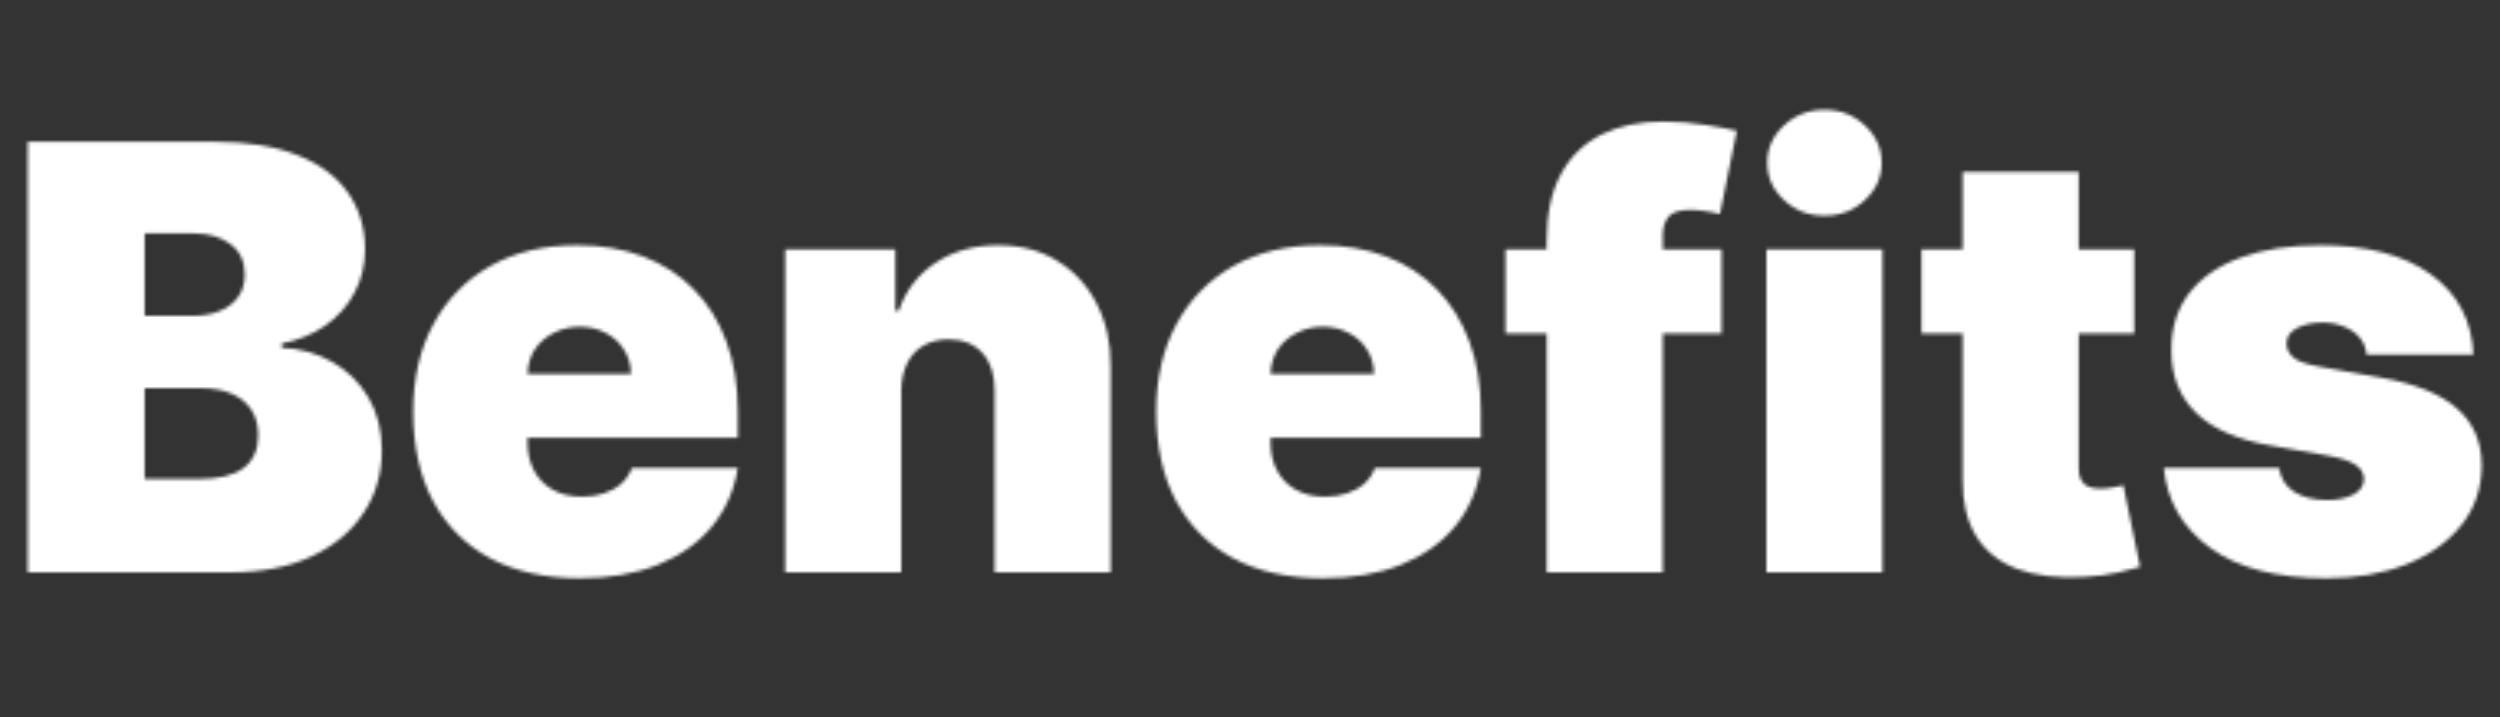 <svg width="760" height="218" viewBox="0 0 760 218" fill="none" xmlns="http://www.w3.org/2000/svg">
<rect x="0" y="0" width="760" height="218" fill="#333333" stroke="none"/>
<mask id="mask0_67_237" style="mask-type:alpha" maskUnits="userSpaceOnUse" x="8" y="33" width="747" height="144">
<path d="M8.438 174V43.091H65.199C75.171 43.091 83.544 44.433 90.32 47.118C97.138 49.803 102.273 53.595 105.724 58.496C109.219 63.396 110.966 69.17 110.966 75.818C110.966 80.633 109.901 85.023 107.77 88.986C105.682 92.949 102.741 96.273 98.949 98.957C95.156 101.599 90.724 103.432 85.653 104.455V105.733C91.278 105.946 96.392 107.374 100.994 110.016C105.597 112.615 109.261 116.216 111.989 120.818C114.716 125.378 116.08 130.747 116.08 136.926C116.08 144.085 114.205 150.456 110.455 156.038C106.747 161.621 101.463 166.01 94.602 169.206C87.742 172.402 79.56 174 70.057 174H8.438ZM43.977 145.619H60.597C66.562 145.619 71.037 144.511 74.02 142.295C77.003 140.037 78.494 136.713 78.494 132.324C78.494 129.256 77.791 126.656 76.385 124.526C74.979 122.395 72.976 120.776 70.376 119.668C67.82 118.56 64.73 118.006 61.108 118.006H43.977V145.619ZM43.977 96.017H58.551C61.662 96.017 64.41 95.527 66.797 94.547C69.183 93.567 71.037 92.16 72.358 90.328C73.722 88.453 74.403 86.173 74.403 83.489C74.403 79.44 72.954 76.351 70.057 74.22C67.159 72.047 63.494 70.96 59.062 70.96H43.977V96.017ZM176.229 175.79C165.746 175.79 156.712 173.787 149.126 169.781C141.584 165.733 135.767 159.937 131.676 152.395C127.628 144.81 125.604 135.733 125.604 125.165C125.604 115.023 127.649 106.159 131.74 98.574C135.831 90.989 141.605 85.087 149.062 80.868C156.52 76.649 165.32 74.54 175.462 74.54C182.876 74.54 189.588 75.69 195.597 77.992C201.605 80.293 206.74 83.638 211.001 88.027C215.263 92.374 218.544 97.658 220.845 103.879C223.146 110.101 224.297 117.111 224.297 124.909V133.091H136.598V113.659H191.825C191.783 110.847 191.058 108.375 189.652 106.244C188.288 104.071 186.435 102.388 184.091 101.195C181.79 99.959 179.169 99.341 176.229 99.341C173.374 99.341 170.753 99.959 168.366 101.195C165.98 102.388 164.063 104.05 162.614 106.18C161.207 108.311 160.462 110.804 160.376 113.659V134.625C160.376 137.778 161.037 140.591 162.358 143.062C163.679 145.534 165.575 147.473 168.047 148.879C170.518 150.286 173.501 150.989 176.996 150.989C179.425 150.989 181.641 150.648 183.643 149.966C185.689 149.284 187.436 148.304 188.885 147.026C190.334 145.705 191.399 144.128 192.081 142.295H224.297C223.189 149.114 220.568 155.037 216.435 160.065C212.301 165.051 206.825 168.929 200.007 171.699C193.232 174.426 185.305 175.79 176.229 175.79ZM273.979 118.773V174H238.695V75.818H272.189V94.483H273.212C275.343 88.261 279.093 83.382 284.462 79.845C289.874 76.308 296.181 74.54 303.382 74.54C310.328 74.54 316.358 76.138 321.472 79.334C326.628 82.487 330.613 86.834 333.425 92.374C336.28 97.913 337.686 104.241 337.644 111.358V174H302.36V118.773C302.402 113.915 301.167 110.101 298.652 107.331C296.181 104.561 292.729 103.176 288.297 103.176C285.4 103.176 282.864 103.815 280.691 105.094C278.56 106.33 276.919 108.119 275.769 110.463C274.618 112.764 274.022 115.534 273.979 118.773ZM402.108 175.79C391.625 175.79 382.591 173.787 375.005 169.781C367.463 165.733 361.646 159.937 357.555 152.395C353.507 144.81 351.483 135.733 351.483 125.165C351.483 115.023 353.528 106.159 357.619 98.574C361.71 90.989 367.484 85.087 374.941 80.868C382.399 76.649 391.199 74.54 401.341 74.54C408.755 74.54 415.467 75.69 421.476 77.992C427.484 80.293 432.619 83.638 436.88 88.027C441.142 92.374 444.423 97.658 446.724 103.879C449.025 110.101 450.176 117.111 450.176 124.909V133.091H362.477V113.659H417.704C417.662 110.847 416.937 108.375 415.531 106.244C414.167 104.071 412.314 102.388 409.97 101.195C407.669 99.959 405.048 99.341 402.108 99.341C399.252 99.341 396.632 99.959 394.245 101.195C391.859 102.388 389.941 104.05 388.493 106.18C387.086 108.311 386.341 110.804 386.255 113.659V134.625C386.255 137.778 386.916 140.591 388.237 143.062C389.558 145.534 391.454 147.473 393.926 148.879C396.397 150.286 399.38 150.989 402.875 150.989C405.304 150.989 407.52 150.648 409.522 149.966C411.568 149.284 413.315 148.304 414.764 147.026C416.213 145.705 417.278 144.128 417.96 142.295H450.176C449.068 149.114 446.447 155.037 442.314 160.065C438.18 165.051 432.704 168.929 425.886 171.699C419.11 174.426 411.184 175.79 402.108 175.79ZM523.381 75.818V101.386H457.67V75.818H523.381ZM470.199 174V73.006C470.199 64.909 471.648 58.197 474.545 52.871C477.443 47.544 481.534 43.56 486.818 40.918C492.102 38.276 498.324 36.955 505.483 36.955C509.957 36.955 514.304 37.295 518.523 37.977C522.784 38.659 525.938 39.256 527.983 39.767L522.869 65.079C521.591 64.696 520.099 64.398 518.395 64.185C516.69 63.929 515.199 63.801 513.92 63.801C510.597 63.801 508.359 64.504 507.209 65.91C506.058 67.317 505.483 69.17 505.483 71.472V174H470.199ZM536.996 174V75.818H572.28V174H536.996ZM554.638 65.591C549.865 65.591 545.774 64.014 542.365 60.861C538.956 57.707 537.251 53.915 537.251 49.483C537.251 45.051 538.956 41.258 542.365 38.105C545.774 34.952 549.865 33.375 554.638 33.375C559.453 33.375 563.544 34.952 566.911 38.105C570.32 41.258 572.024 45.051 572.024 49.483C572.024 53.915 570.32 57.707 566.911 60.861C563.544 64.014 559.453 65.591 554.638 65.591ZM648.809 75.818V101.386H584.121V75.818H648.809ZM596.65 52.295H631.934V142.423C631.934 143.787 632.168 144.938 632.637 145.875C633.105 146.77 633.83 147.452 634.81 147.92C635.79 148.347 637.047 148.56 638.581 148.56C639.647 148.56 640.882 148.432 642.289 148.176C643.738 147.92 644.803 147.707 645.485 147.537L650.598 172.338C649.022 172.807 646.763 173.382 643.823 174.064C640.925 174.746 637.473 175.193 633.468 175.406C625.371 175.832 618.574 175.001 613.077 172.913C607.58 170.783 603.446 167.437 600.676 162.878C597.907 158.318 596.564 152.608 596.65 145.747V52.295ZM751.896 107.778H719.425C719.254 105.776 718.551 104.05 717.315 102.601C716.08 101.152 714.482 100.044 712.521 99.277C710.604 98.467 708.473 98.062 706.129 98.062C703.104 98.062 700.504 98.617 698.331 99.724C696.158 100.832 695.092 102.409 695.135 104.455C695.092 105.903 695.71 107.246 696.989 108.482C698.31 109.717 700.845 110.676 704.595 111.358L724.538 114.938C734.595 116.77 742.074 119.859 746.974 124.206C751.918 128.51 754.411 134.284 754.453 141.528C754.411 148.517 752.322 154.589 748.189 159.746C744.098 164.859 738.494 168.822 731.378 171.635C724.304 174.405 716.229 175.79 707.152 175.79C692.152 175.79 680.412 172.722 671.932 166.585C663.494 160.449 658.786 152.352 657.805 142.295H692.834C693.303 145.406 694.837 147.814 697.436 149.518C700.078 151.18 703.402 152.011 707.408 152.011C710.646 152.011 713.31 151.457 715.398 150.349C717.528 149.241 718.615 147.665 718.658 145.619C718.615 143.744 717.678 142.253 715.845 141.145C714.055 140.037 711.243 139.142 707.408 138.46L690.021 135.392C680.007 133.645 672.507 130.321 667.521 125.42C662.536 120.52 660.064 114.213 660.107 106.5C660.064 99.682 661.854 93.908 665.476 89.178C669.141 84.405 674.361 80.783 681.136 78.311C687.955 75.797 696.03 74.54 705.362 74.54C719.553 74.54 730.739 77.48 738.92 83.361C747.145 89.242 751.47 97.381 751.896 107.778Z" fill="black"/>
</mask>
<g mask="url(#mask0_67_237)">
<rect x="-654" y="-181" width="1440" height="1080" fill="white"/>
</g>
</svg>
